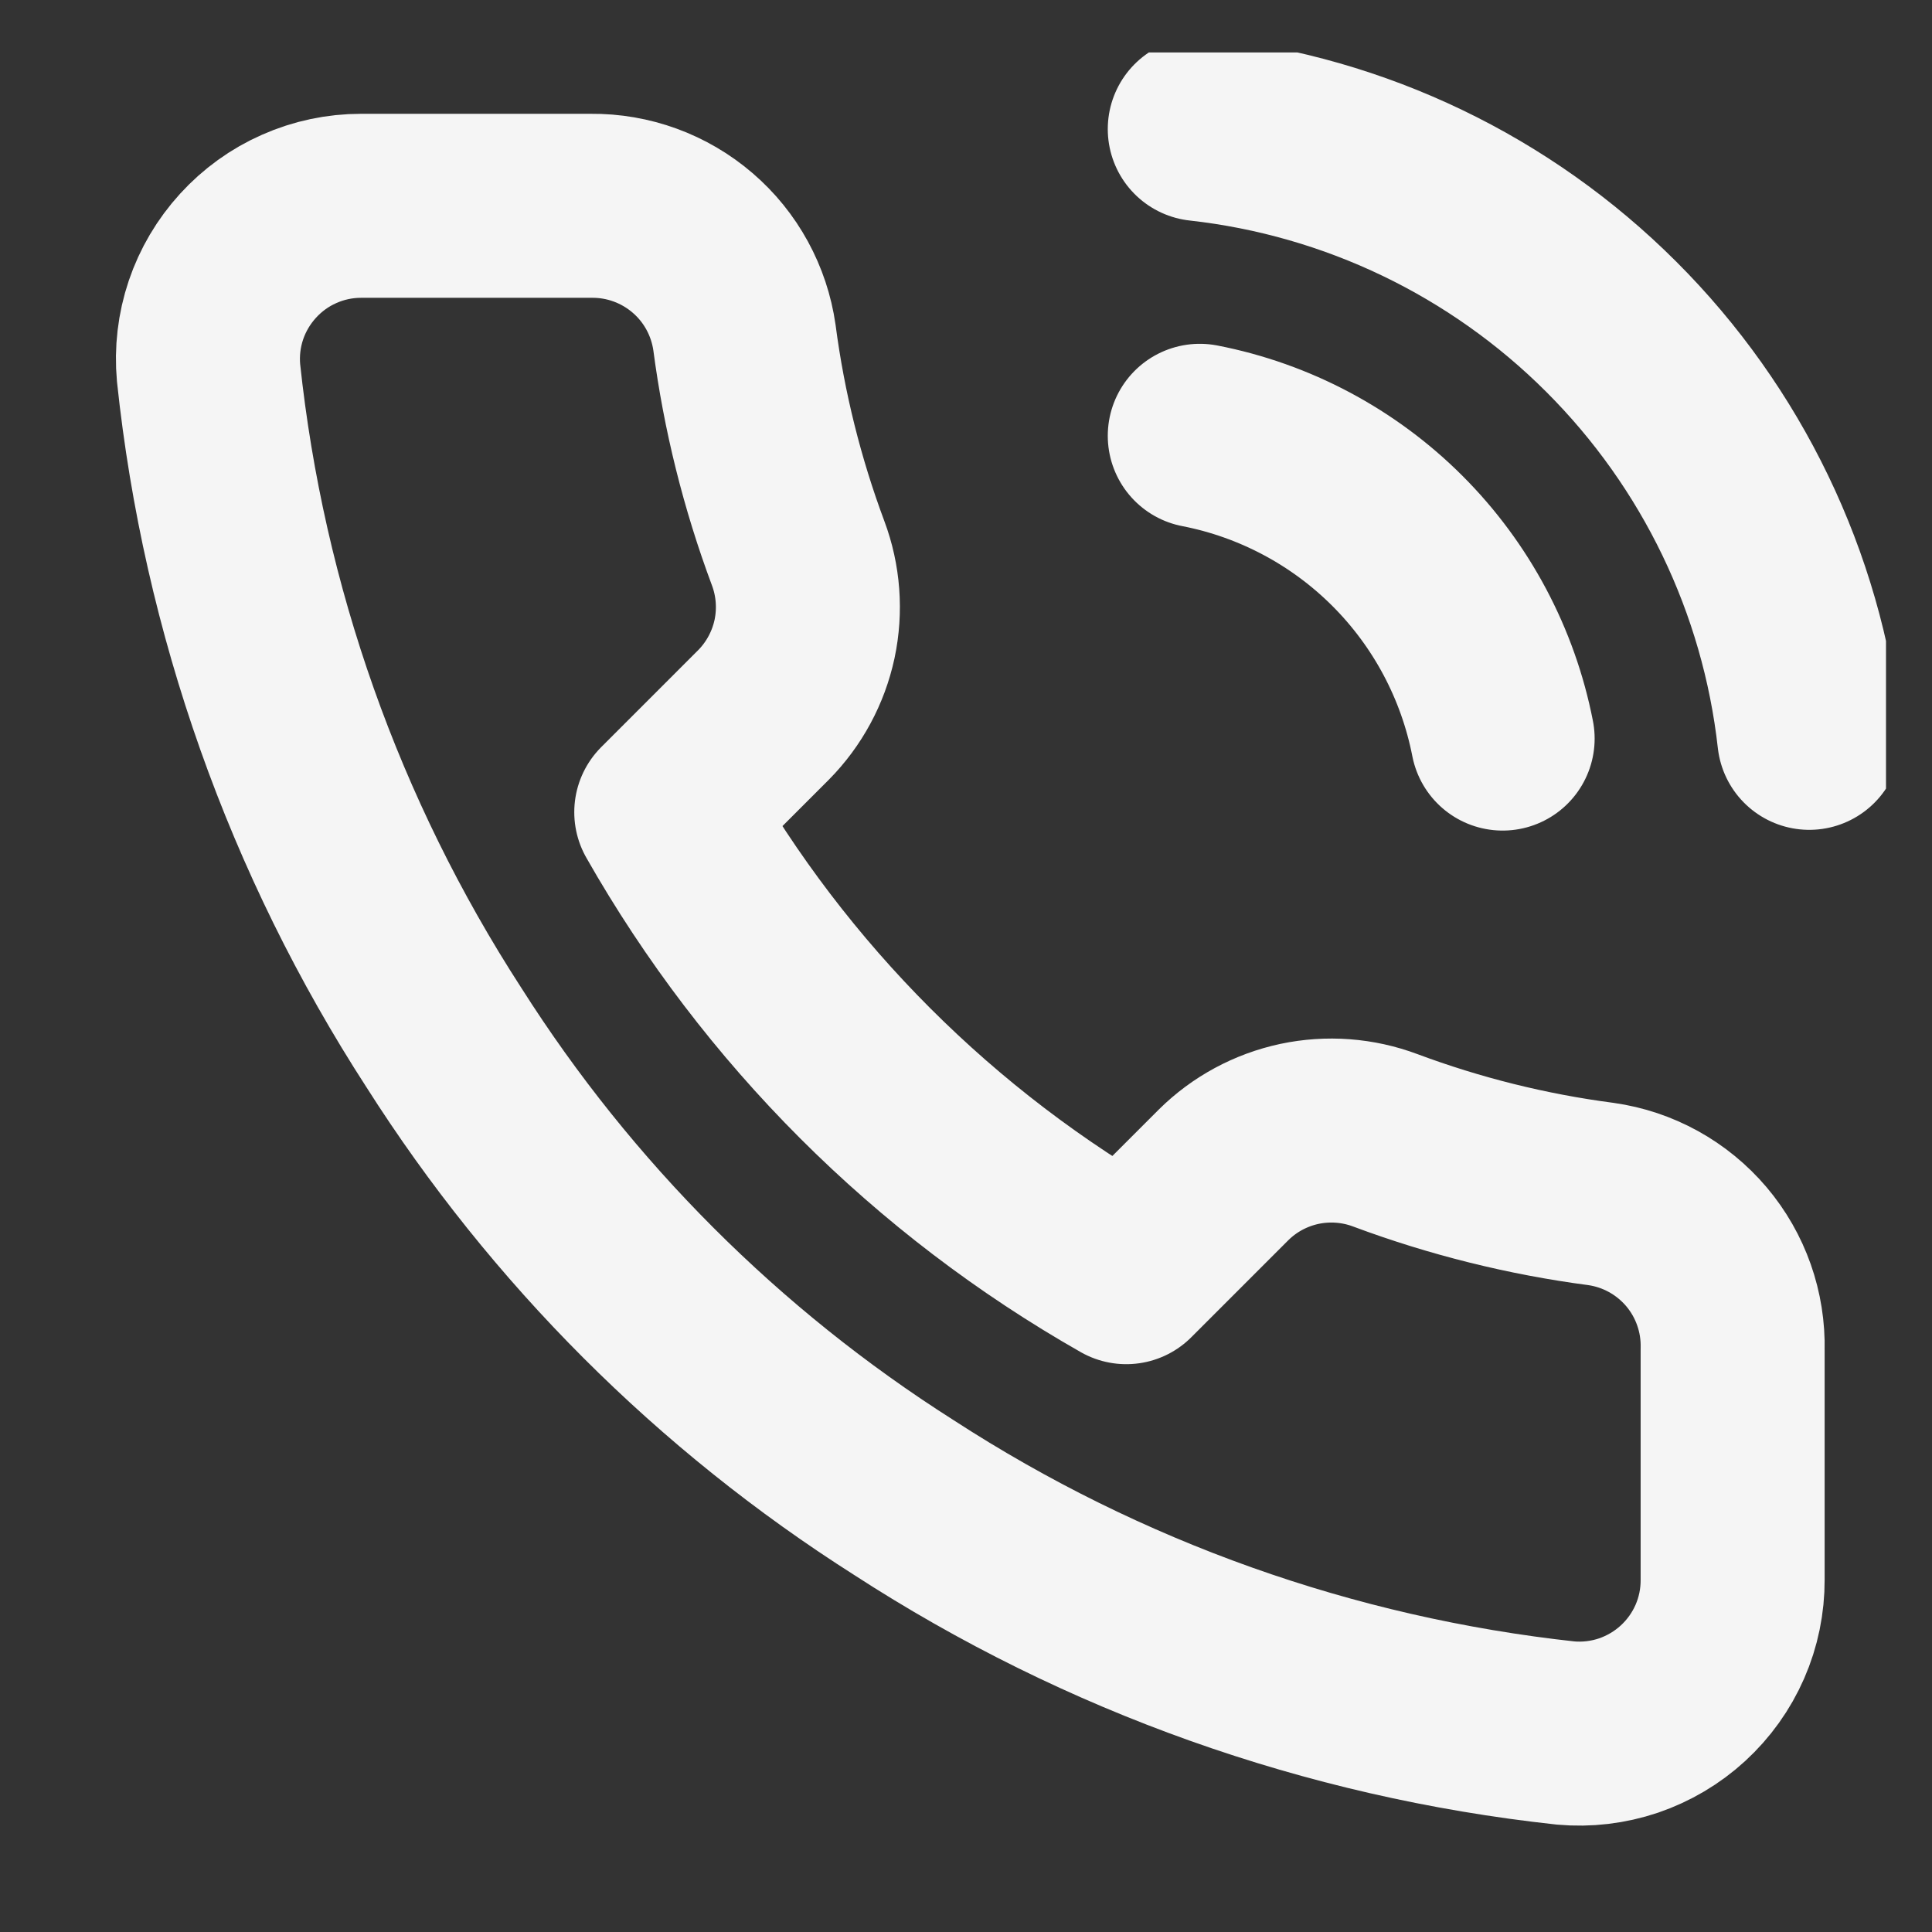 <svg width="21" height="21" viewBox="0 0 21 21" fill="none" xmlns="http://www.w3.org/2000/svg">
<rect x="0" y="0" width="21" height="21" fill="#333333" stroke="none"/>
<g clip-path="url(#clip0_3113_5180)">
<path d="M13.041 4.737C13.855 4.895 14.604 5.294 15.19 5.88C15.776 6.466 16.174 7.214 16.333 8.028M13.041 1.403C14.733 1.591 16.309 2.348 17.513 3.551C18.717 4.753 19.477 6.329 19.666 8.02M18.833 14.67V17.17C18.834 17.402 18.787 17.632 18.694 17.844C18.601 18.057 18.464 18.248 18.293 18.405C18.122 18.562 17.92 18.681 17.701 18.756C17.481 18.83 17.248 18.858 17.017 18.837C14.452 18.558 11.989 17.682 9.825 16.278C7.811 14.999 6.104 13.292 4.825 11.278C3.417 9.104 2.54 6.629 2.267 4.053C2.246 3.823 2.273 3.591 2.347 3.371C2.421 3.152 2.54 2.951 2.696 2.78C2.852 2.609 3.041 2.472 3.253 2.379C3.465 2.285 3.693 2.237 3.925 2.237H6.425C6.829 2.233 7.221 2.376 7.528 2.64C7.835 2.903 8.035 3.27 8.092 3.67C8.197 4.47 8.393 5.256 8.675 6.012C8.787 6.31 8.811 6.634 8.745 6.946C8.678 7.257 8.524 7.543 8.3 7.77L7.242 8.828C8.428 10.915 10.155 12.642 12.242 13.828L13.3 12.77C13.526 12.546 13.812 12.392 14.124 12.325C14.436 12.259 14.76 12.283 15.058 12.395C15.814 12.677 16.6 12.873 17.4 12.978C17.805 13.035 18.174 13.239 18.439 13.551C18.703 13.863 18.843 14.261 18.833 14.67Z" stroke="#F5F5F5" stroke-width="2" stroke-linecap="round" stroke-linejoin="round"/>
</g>
<defs>
<clipPath id="clip0_3113_5180">
<rect width="20" height="20" fill="white" transform="translate(0.5 0.57)"/>
</clipPath>
</defs>
</svg>

